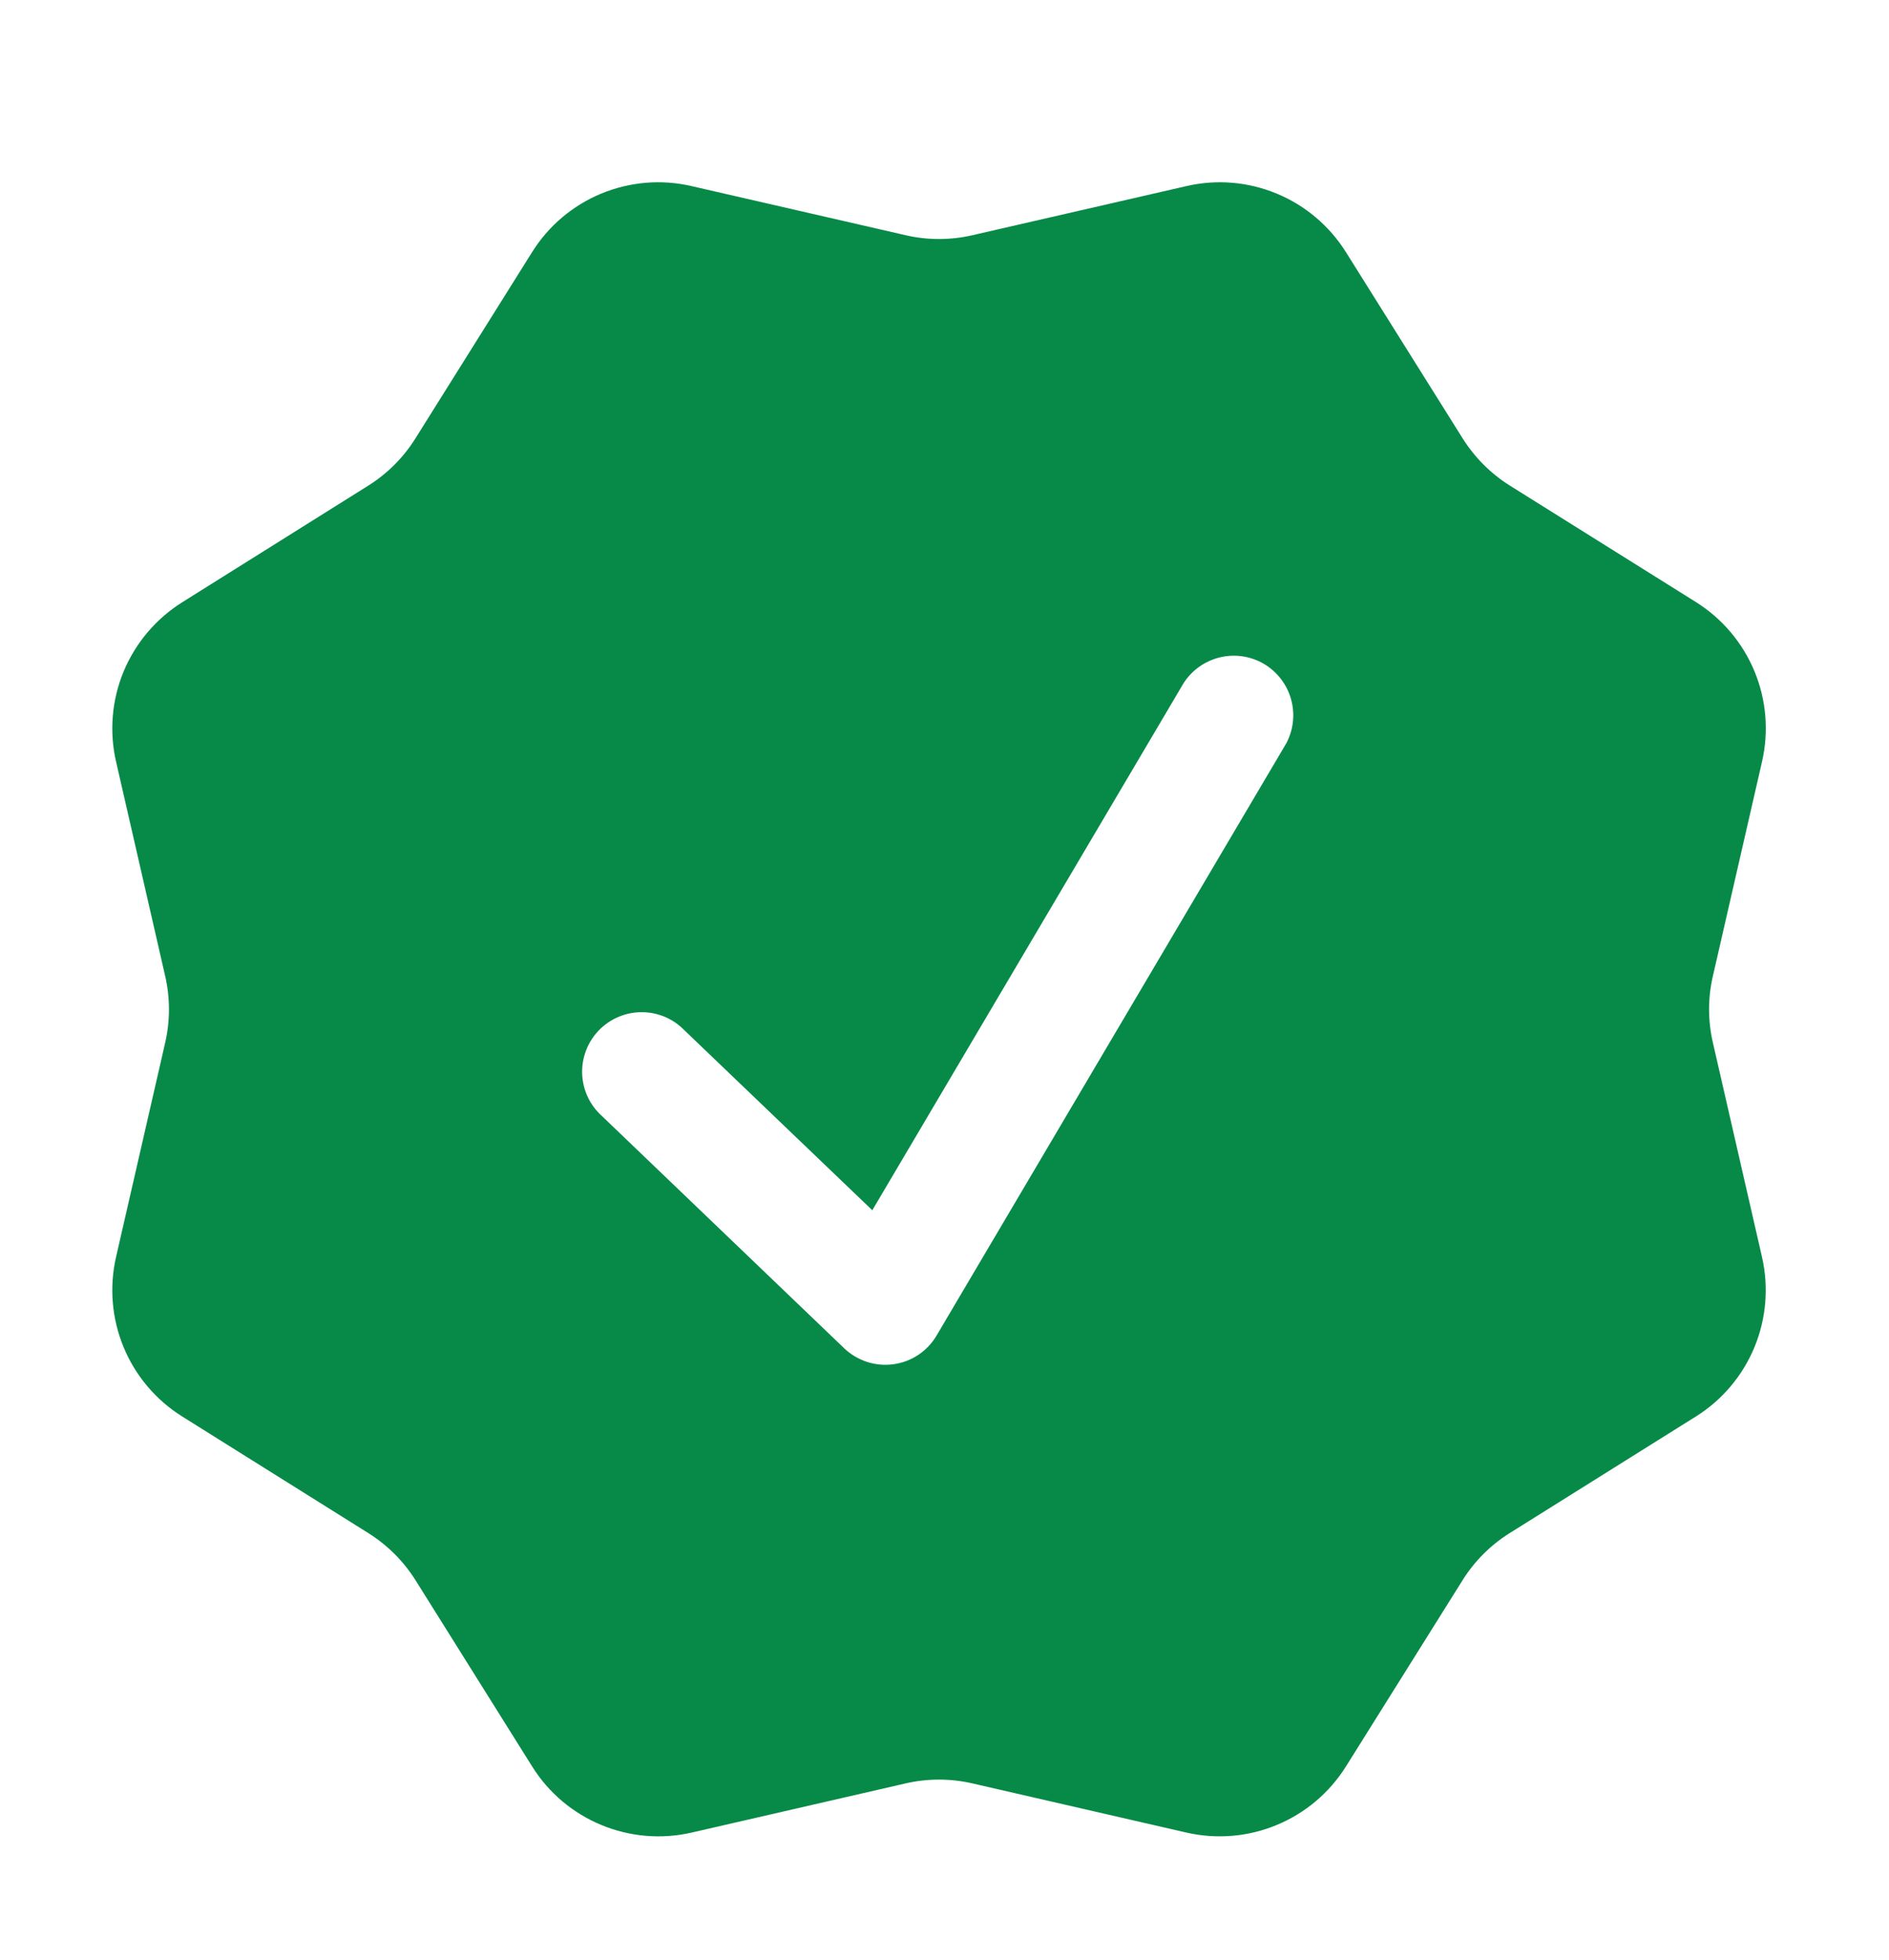 <svg width="27" height="28" viewBox="0 0 27 28" fill="none" xmlns="http://www.w3.org/2000/svg">
<g clip-path="url(#clip0_41_71)">
<path fill-rule="evenodd" clip-rule="evenodd" d="M19.238 3.603C19.003 3.228 18.657 2.935 18.248 2.766C17.84 2.597 17.389 2.559 16.957 2.659L13.898 3.361C13.584 3.433 13.258 3.433 12.945 3.361L9.885 2.659C9.454 2.559 9.002 2.597 8.594 2.766C8.185 2.935 7.839 3.228 7.605 3.603L5.937 6.265C5.767 6.537 5.537 6.767 5.265 6.938L2.603 8.606C2.229 8.841 1.937 9.186 1.767 9.594C1.598 10.002 1.56 10.453 1.659 10.883L2.361 13.946C2.433 14.259 2.433 14.585 2.361 14.898L1.659 17.959C1.56 18.39 1.598 18.841 1.767 19.249C1.936 19.658 2.228 20.003 2.603 20.238L5.265 21.905C5.537 22.076 5.767 22.305 5.939 22.578L7.606 25.239C8.086 26.007 9.002 26.386 9.885 26.184L12.945 25.481C13.258 25.409 13.584 25.409 13.898 25.481L16.959 26.184C17.39 26.282 17.841 26.245 18.249 26.075C18.658 25.906 19.003 25.614 19.238 25.239L20.905 22.578C21.076 22.305 21.305 22.076 21.578 21.905L24.241 20.238C24.616 20.003 24.908 19.657 25.077 19.248C25.246 18.839 25.283 18.388 25.184 17.957L24.483 14.898C24.41 14.584 24.41 14.258 24.483 13.945L25.185 10.883C25.284 10.452 25.247 10.002 25.078 9.593C24.909 9.185 24.617 8.839 24.243 8.604L21.579 6.937C21.307 6.766 21.078 6.536 20.907 6.265L19.238 3.603ZM18.382 10.626C18.487 10.433 18.513 10.206 18.454 9.993C18.396 9.781 18.257 9.6 18.068 9.487C17.878 9.375 17.652 9.341 17.438 9.392C17.224 9.443 17.037 9.575 16.918 9.76L12.468 17.292L9.781 14.719C9.701 14.637 9.606 14.572 9.501 14.528C9.395 14.484 9.282 14.461 9.168 14.462C9.054 14.462 8.941 14.486 8.836 14.531C8.731 14.576 8.636 14.642 8.557 14.724C8.478 14.807 8.416 14.904 8.376 15.011C8.335 15.118 8.317 15.232 8.321 15.346C8.326 15.46 8.353 15.572 8.402 15.676C8.451 15.779 8.52 15.871 8.605 15.947L12.066 19.264C12.159 19.353 12.271 19.419 12.393 19.459C12.514 19.498 12.644 19.51 12.771 19.492C12.898 19.475 13.019 19.429 13.126 19.358C13.233 19.287 13.322 19.192 13.387 19.082L18.382 10.626Z" fill="#078A48"/>
</g>
<defs>
<clipPath id="clip0_41_71">
<rect width="26.316" height="26.316" fill="white" transform="translate(0.526 0.842)"/>
</clipPath>
</defs>
</svg>

